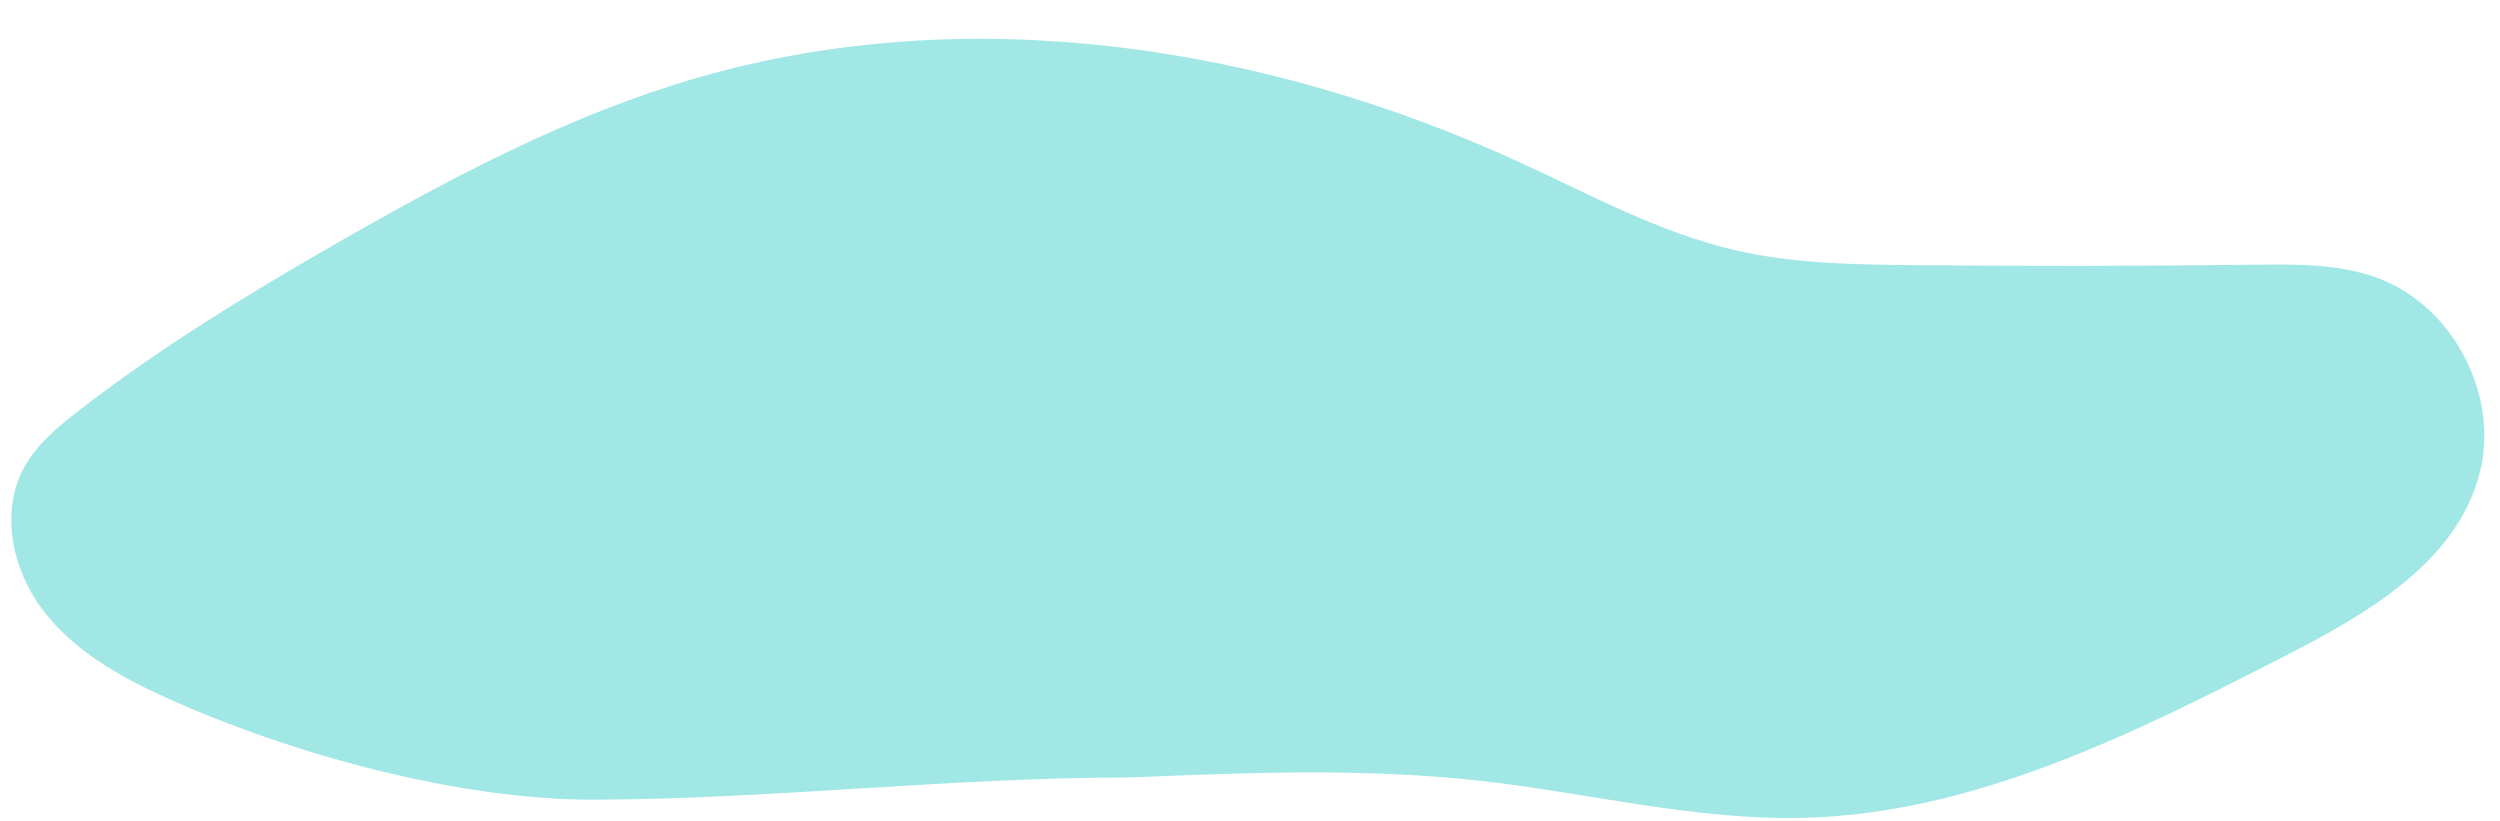 <?xml version="1.0" encoding="UTF-8" standalone="no"?><svg xmlns="http://www.w3.org/2000/svg" xmlns:xlink="http://www.w3.org/1999/xlink" fill="#000000" height="116.2" preserveAspectRatio="xMidYMid meet" version="1" viewBox="-1.6 -5.5 353.8 116.2" width="353.8" zoomAndPan="magnify"><g id="change1_1"><path d="M21.94,93.25C15.37,90.28,8.85,86.6,4.48,80.86S-1.63,66.9,1.85,60.59c1.78-3.22,4.69-5.64,7.59-7.89 c11.59-9,24.16-16.64,36.89-23.94c16.17-9.26,32.8-18.05,50.7-23.24c38.25-11.07,80.13-4.69,116.33,11.9 c10.04,4.6,19.85,10,30.61,12.49c8.17,1.89,16.62,2.03,25.01,2.11c16.18,0.16,32.37,0.14,48.55-0.06c5.95-0.07,12.08-0.14,17.64,2 c10.57,4.07,17.01,16.69,14.12,27.63c-3.32,12.58-16.06,19.88-27.64,25.81c-21.37,10.94-43.64,22.12-67.63,22.83 c-15.4,0.45-30.56-3.47-45.87-5.2c-16.57-1.88-33.31-1.19-49.98-0.5c-25.2,0-50.4,3.06-75.6,3.14 C63.23,107.75,39.45,101.16,21.94,93.25z" fill="#a0e7e5"/></g></svg>